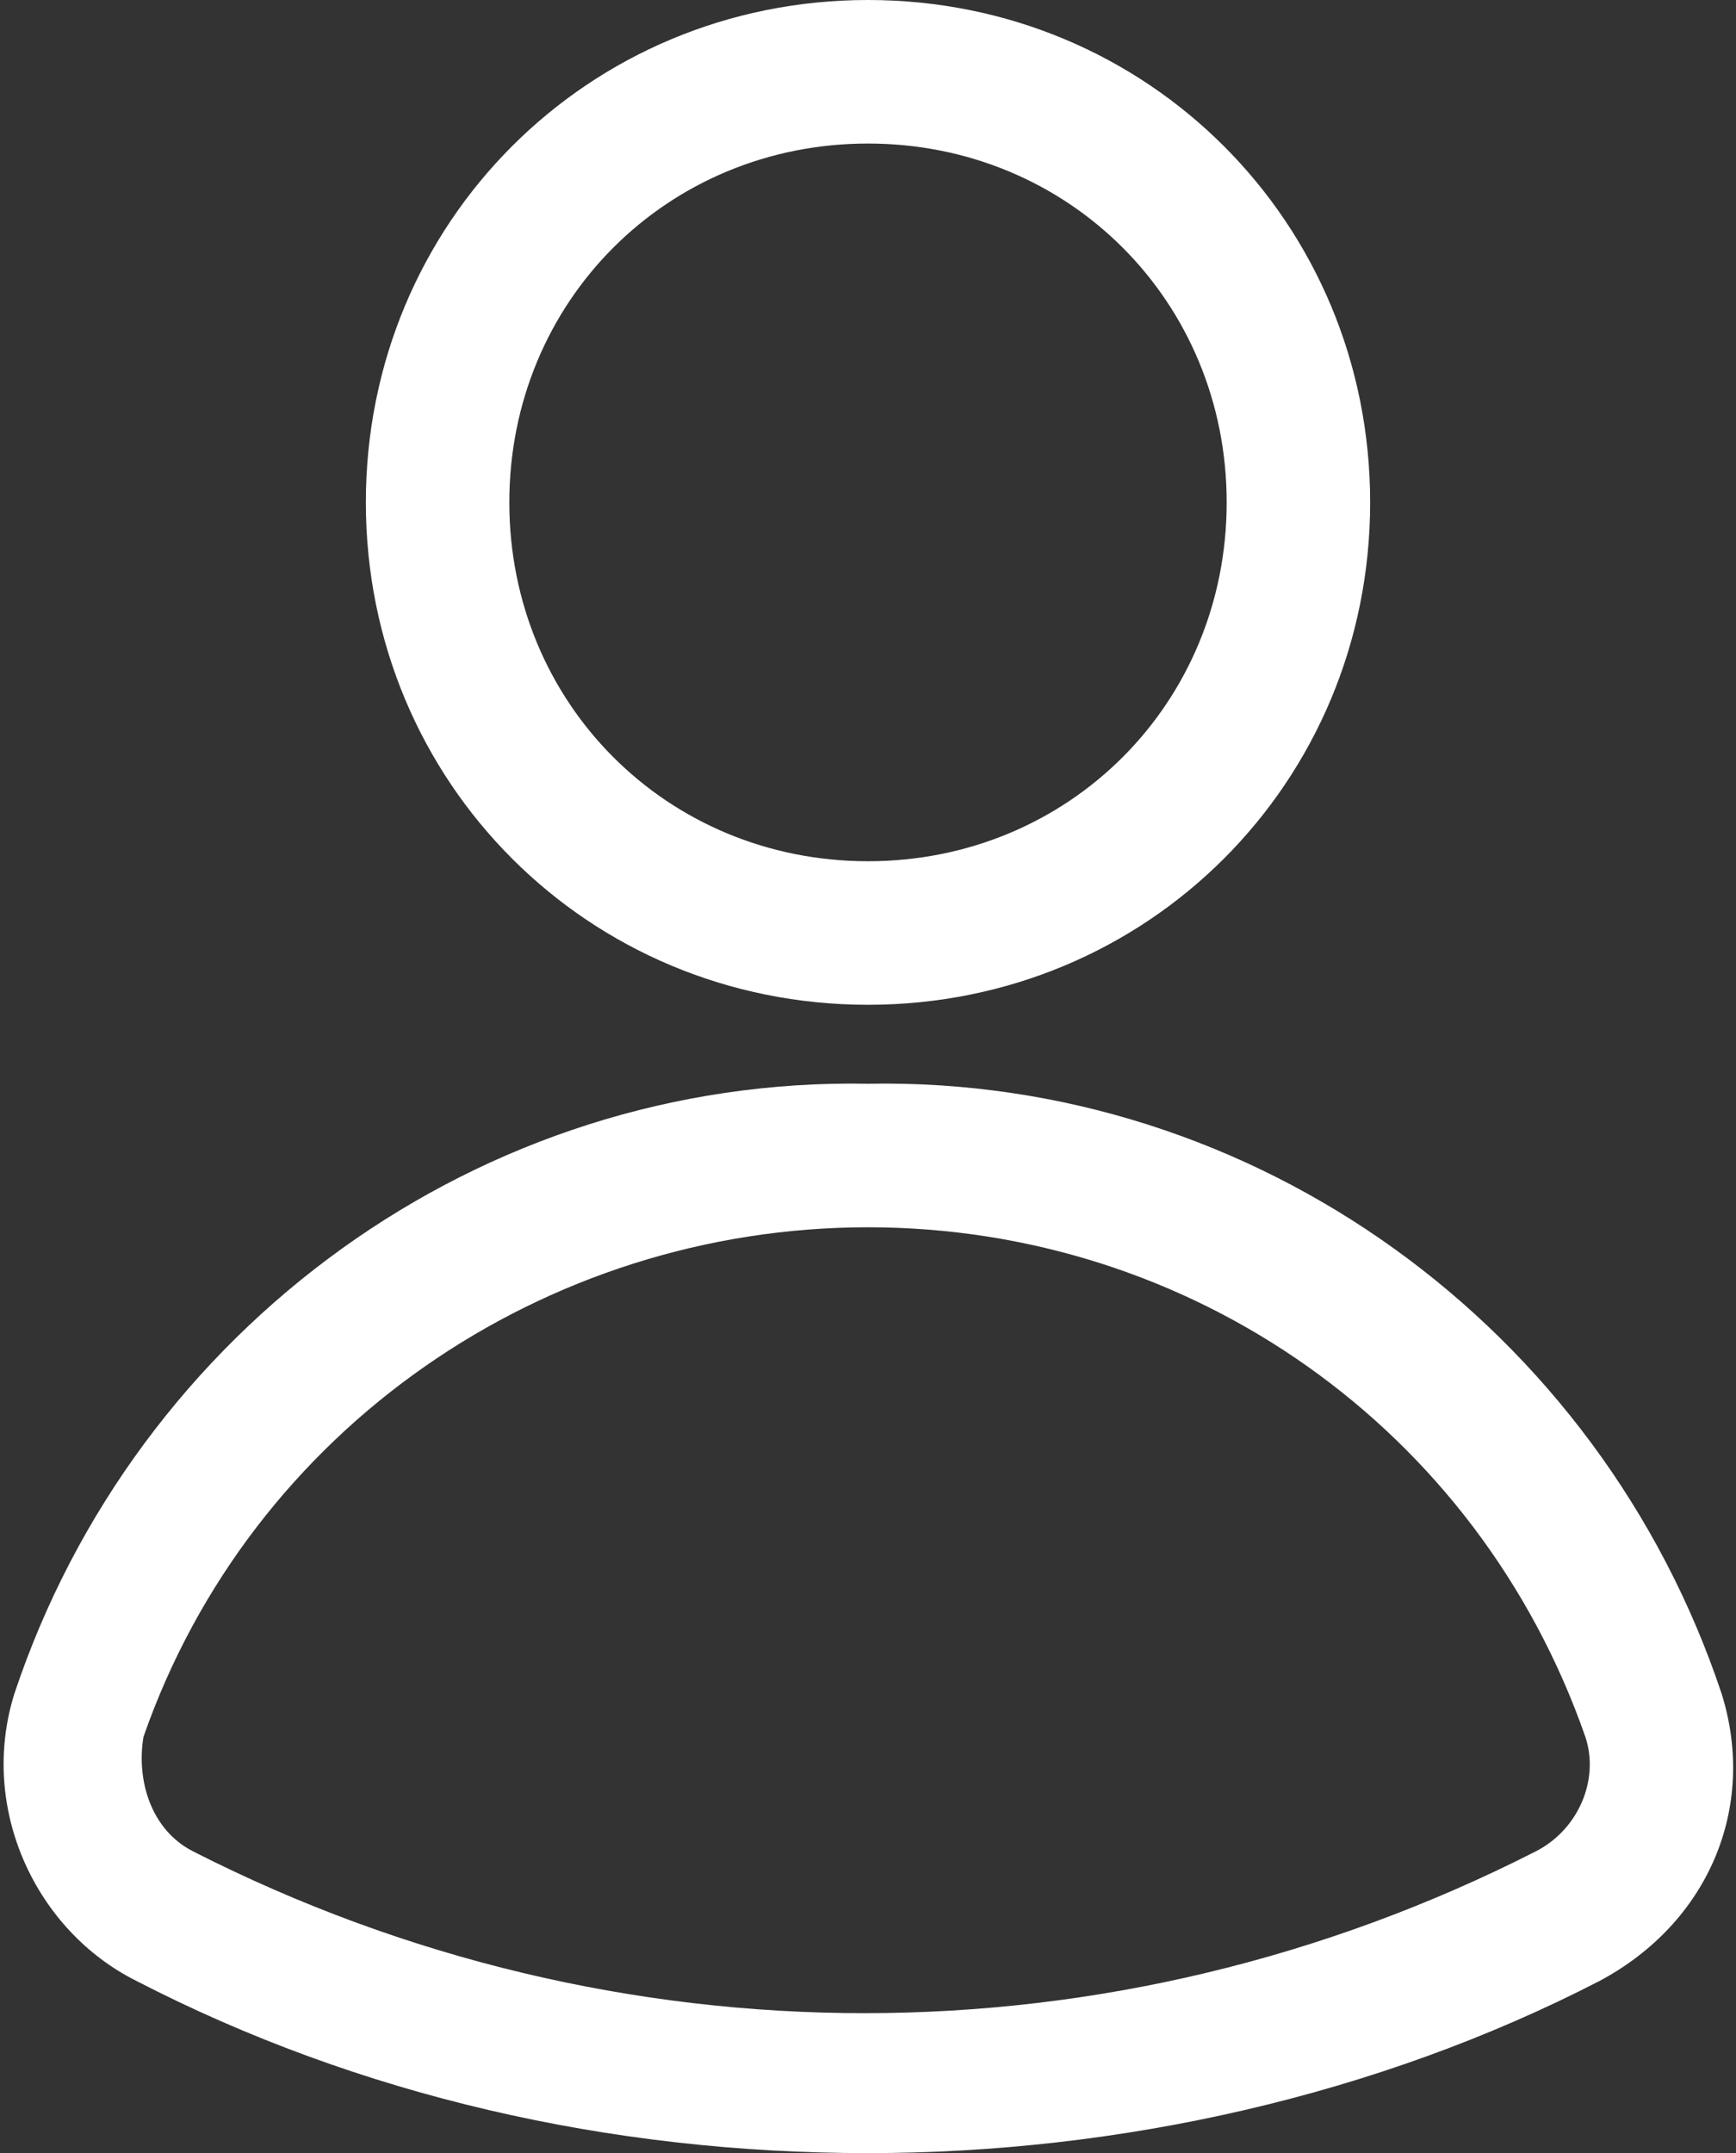 <?xml version="1.0" encoding="utf-8"?>
<!-- Generator: Adobe Illustrator 28.2.0, SVG Export Plug-In . SVG Version: 6.00 Build 0)  -->
<svg version="1.1" id="Capa_1" xmlns="http://www.w3.org/2000/svg" xmlns:xlink="http://www.w3.org/1999/xlink" x="0px" y="0px"
	 viewBox="0 0 24.2 30" style="enable-background:new 0 0 24.2 30;" xml:space="preserve">
<rect x="0" y="0" width="24.2" height="30" fill="#333333" stroke="none"/>
<style type="text/css">
	.st0{fill:#FFFFFF;}
</style>
<g>
	<path class="st0" d="M12.1,14c-3.9,0-7-3.1-7-7s3.1-7,7-7s7,3.1,7,7C19.1,10.9,16,14,12.1,14z M12.1,2c-2.8,0-5,2.2-5,5s2.2,5,5,5
		s5-2.2,5-5C17.1,4.2,14.9,2,12.1,2z"/>
	<path class="st0" d="M12.1,30C8.5,30,5,29.2,1.9,27.6c-1.4-0.7-2.2-2.4-1.7-4l0,0c1.7-5.1,6.5-8.6,11.9-8.5
		c5.4-0.1,10.2,3.4,11.9,8.5c0.5,1.6-0.2,3.2-1.7,4C19.2,29.2,15.6,30,12.1,30z M2,24.2c-0.1,0.6,0.1,1.3,0.7,1.6
		c5.9,3,12.8,3,18.7,0c0.6-0.3,0.9-1,0.7-1.6c-1.5-4.3-5.5-7.1-10-7.1C7.6,17.1,3.5,19.9,2,24.2z"/>
</g>
</svg>
